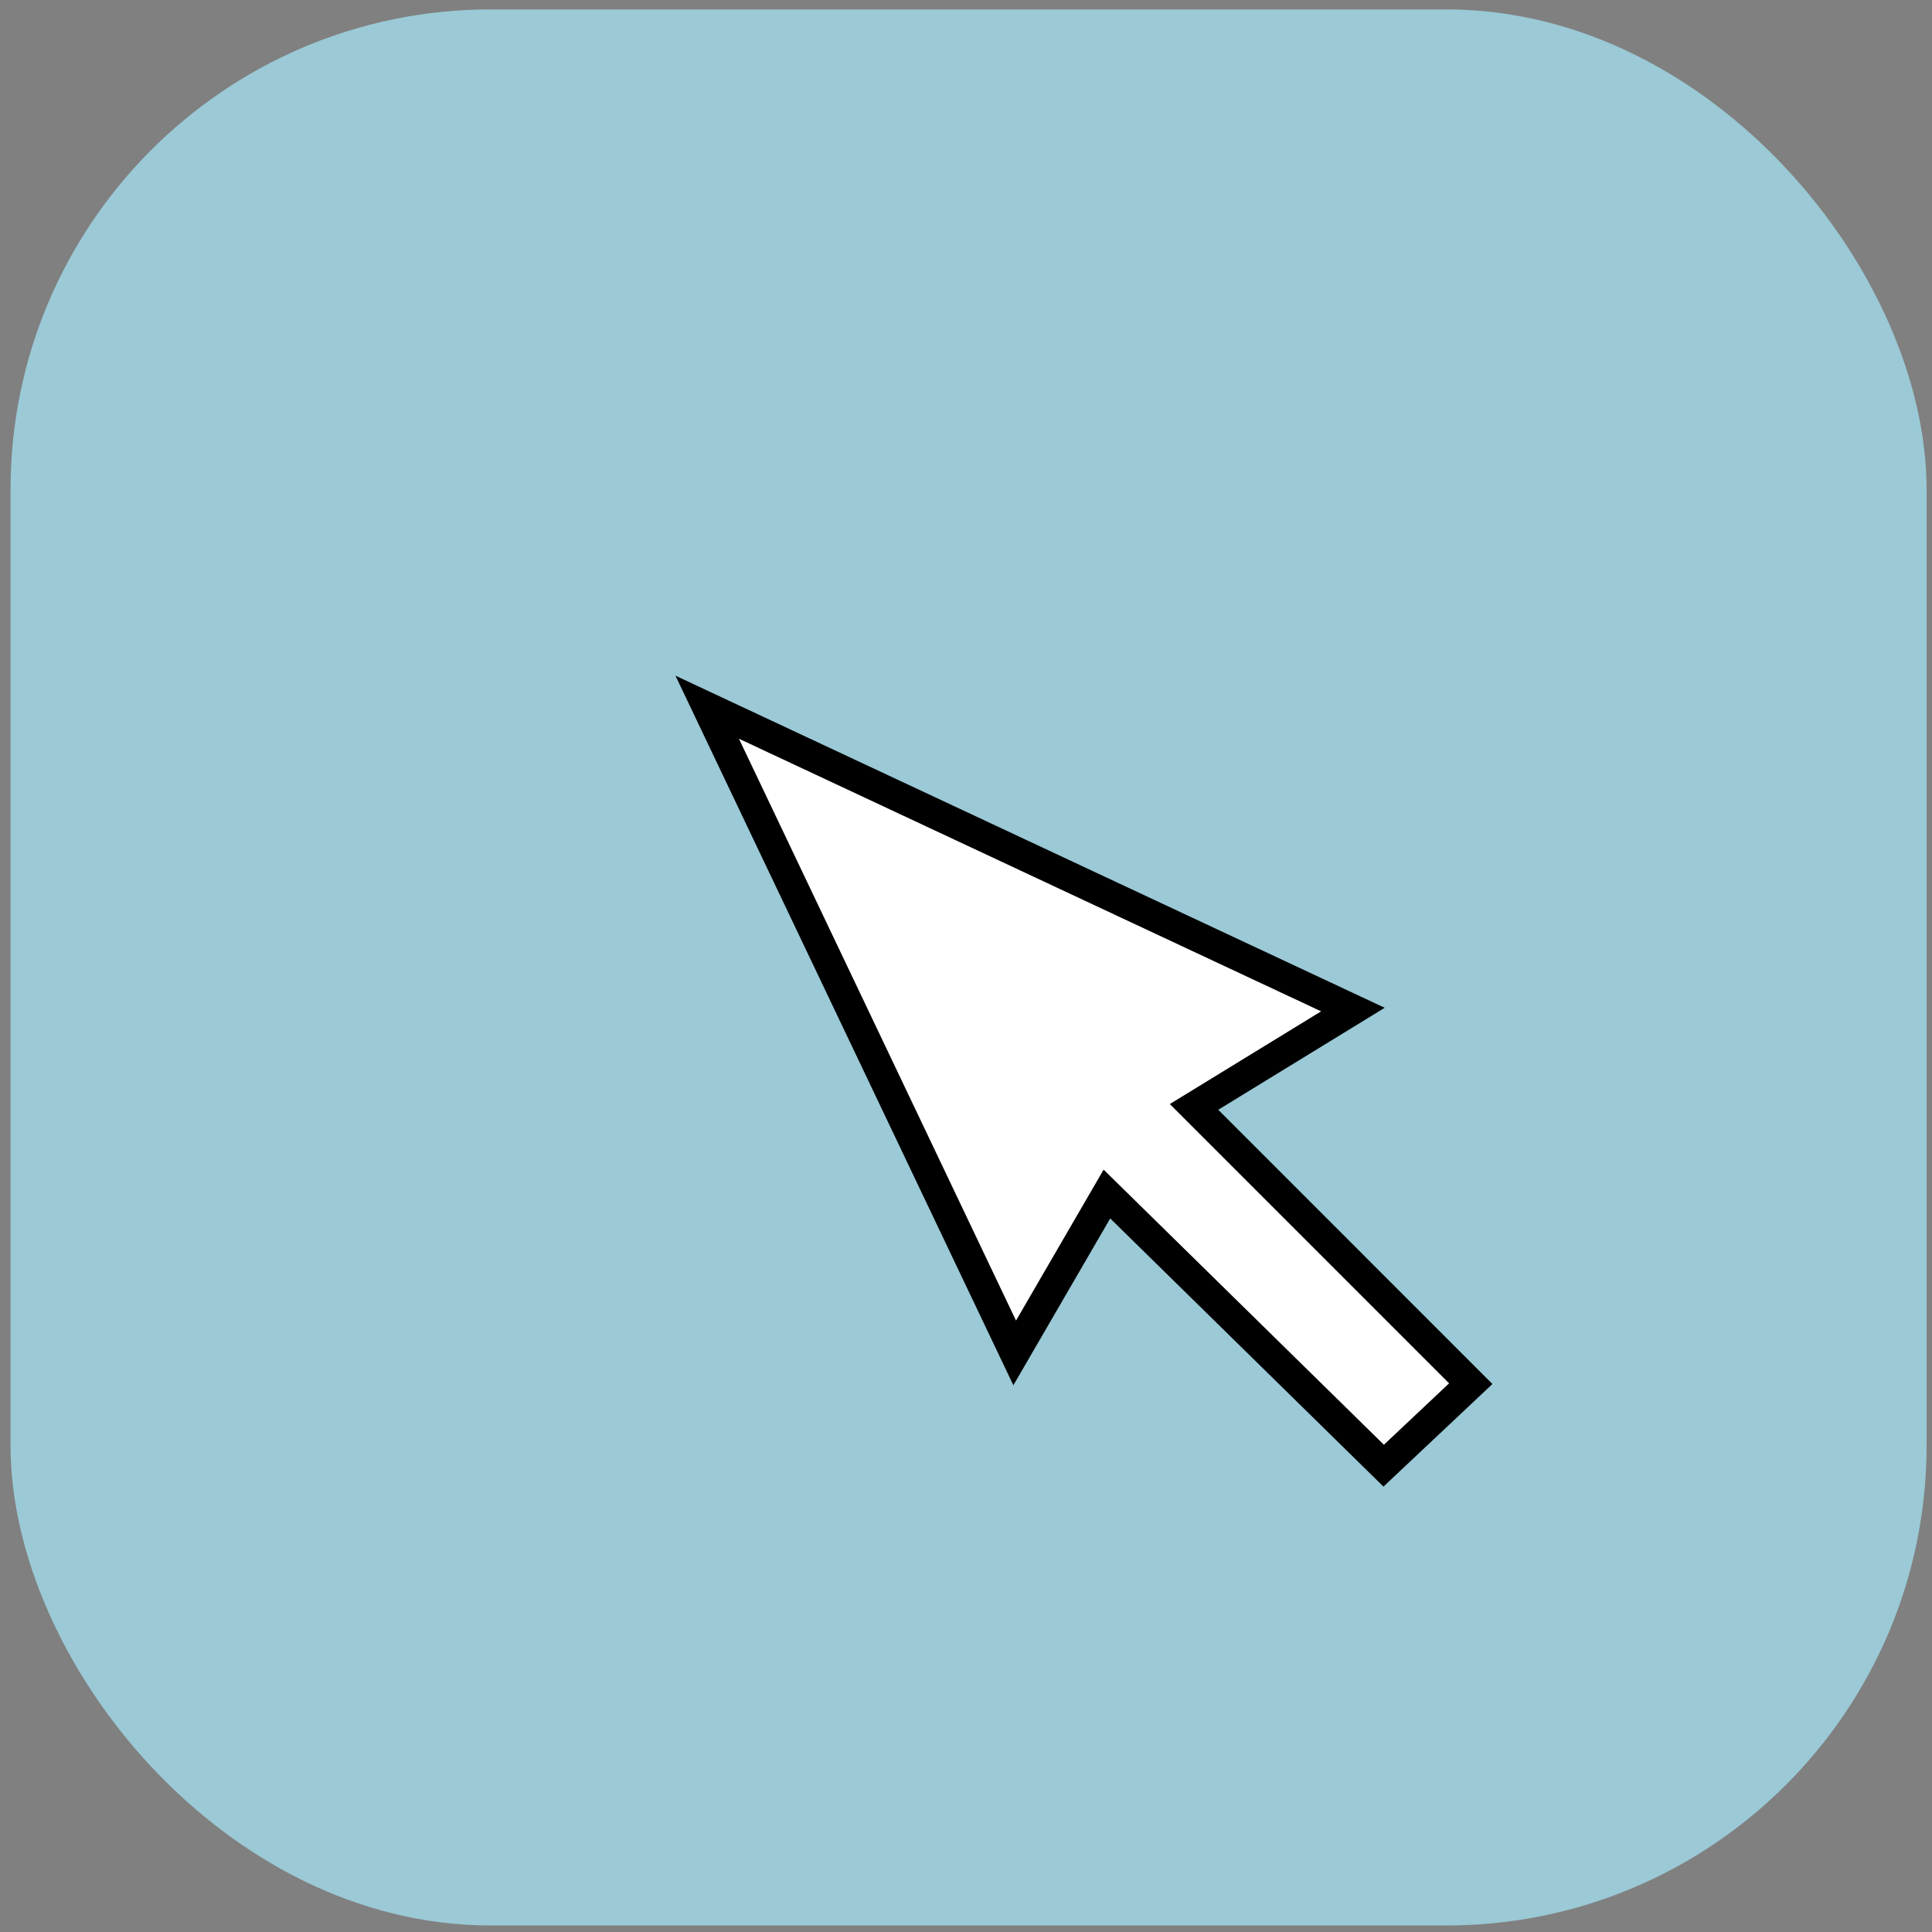 <svg xmlns="http://www.w3.org/2000/svg" version="1.0" width="64" height="64"><rect width="100%" height="100%" fill="#808080" stroke="none"/><rect width="62.496" height="62.496" ry="15.417" x=".837" y=".8" style="fill:#9bc9d6;fill-opacity:1;fill-rule:evenodd;stroke:#9bc9d6;stroke-width:.976px;stroke-linecap:butt;stroke-linejoin:miter;stroke-opacity:1"/><path d="m36.668 39.554-3.055 5.263-10.186-21.39 21.39 10.016-5.263 3.225 9.167 9.168-2.885 2.716-9.168-8.998z" style="fill:#fff;fill-rule:evenodd;stroke:#000;stroke-width:1px;stroke-linecap:butt;stroke-linejoin:miter;stroke-opacity:1"/></svg>